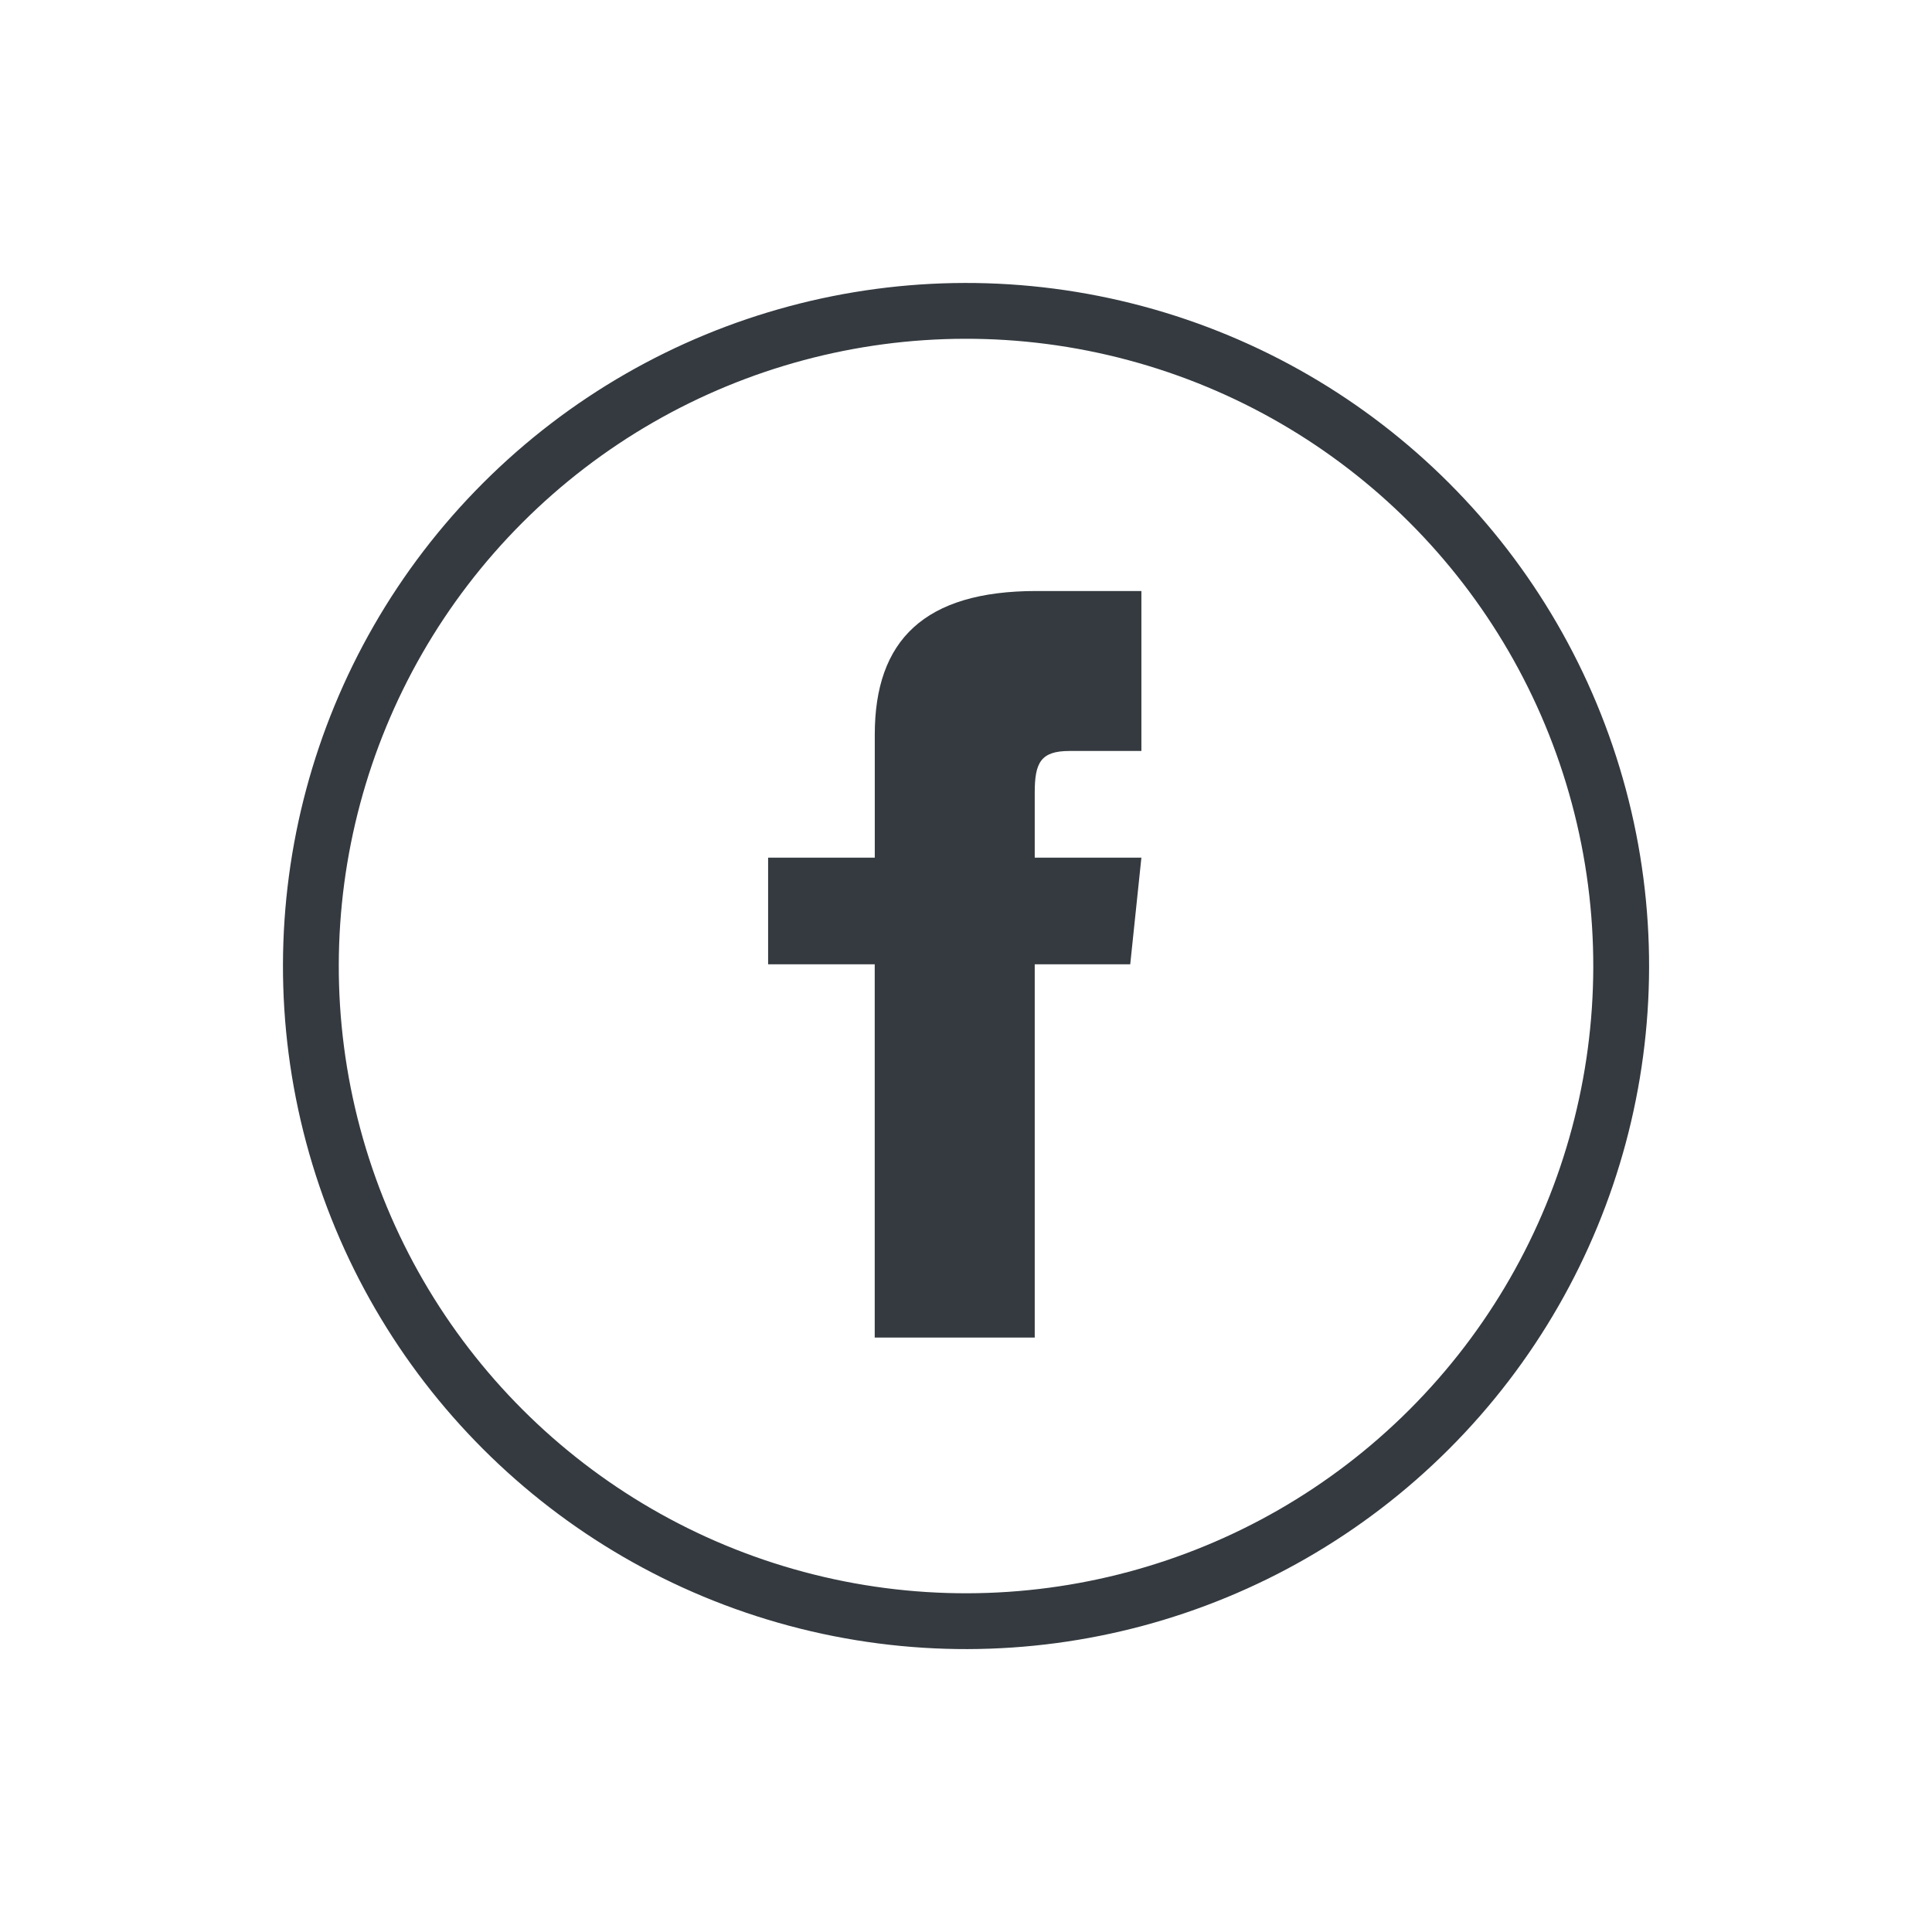 <svg xmlns="http://www.w3.org/2000/svg" width="34.615" height="34.615" viewBox="0 0 34.615 34.615">
  <g id="Group_1503" data-name="Group 1503" transform="translate(0.707 0.707)">
    <circle id="Ellipse_153" data-name="Ellipse 153" cx="11.738" cy="11.738" r="11.738" transform="translate(16.601 33.201) rotate(-135)" fill="none" stroke="#343a40" stroke-miterlimit="10" stroke-width="1"/>
    <path id="iconmonstr-facebook-4" d="M18.8,10.436H17.51c-.514,0-.621.211-.621.743v1.168H18.8l-.2,1.911H16.889v6.688H14.022V14.258H12.112V12.347h1.911V10.142c0-1.69.889-2.572,2.894-2.572H18.8Z" transform="translate(0.943 2.312)" fill="#343a40"/>
  </g>
</svg>
